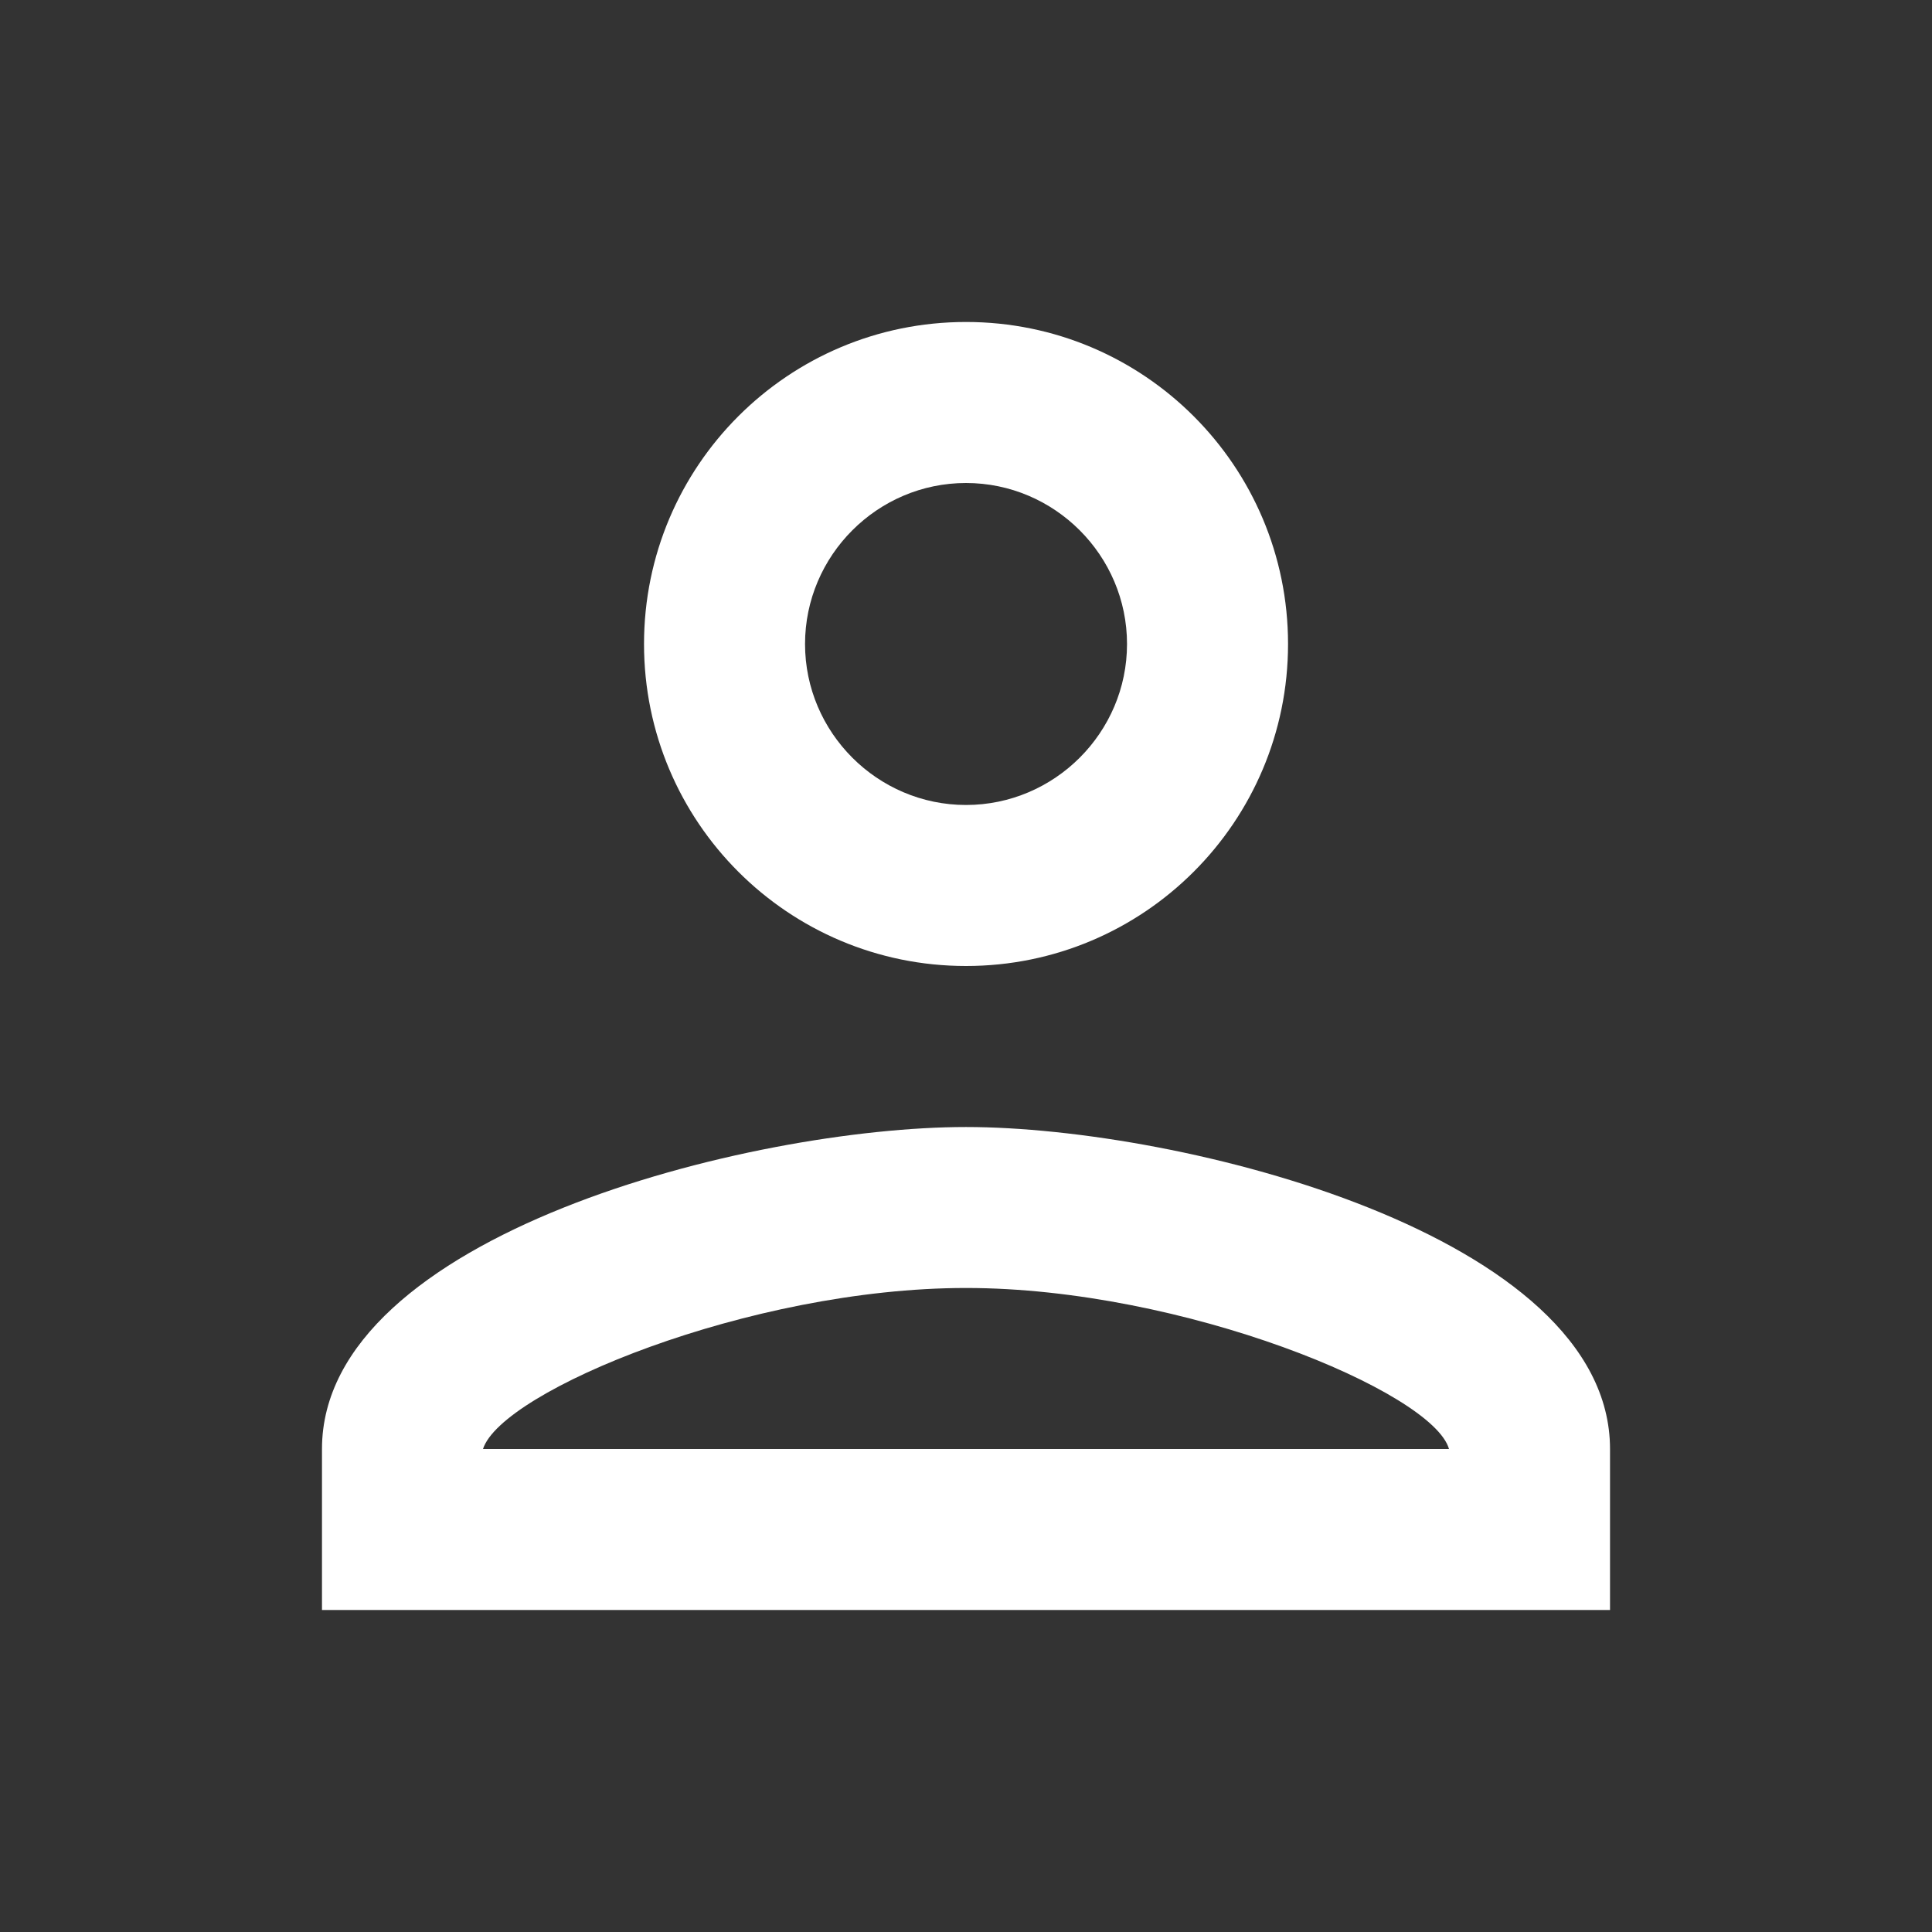 <svg xmlns="http://www.w3.org/2000/svg" width="32" height="32" viewBox="0 0 32 32" fill="none"><rect x="0" y="0" width="32" height="32" fill="#333333" stroke="none"/><path d="M16 8C17.467 8 18.667 9.2 18.667 10.667C18.667 12.133 17.467 13.333 16 13.333C14.534 13.333 13.334 12.133 13.334 10.667C13.334 9.2 14.534 8 16 8ZM16 21.333C19.6 21.333 23.733 23.053 24 24H8C8.307 23.04 12.414 21.333 16 21.333ZM16 5.333C13.053 5.333 10.667 7.72 10.667 10.667C10.667 13.613 13.053 16 16 16C18.947 16 21.334 13.613 21.334 10.667C21.334 7.72 18.947 5.333 16 5.333ZM16 18.667C12.44 18.667 5.333 20.453 5.333 24V26.667H26.667V24C26.667 20.453 19.56 18.667 16 18.667Z" fill="white"></path></svg>